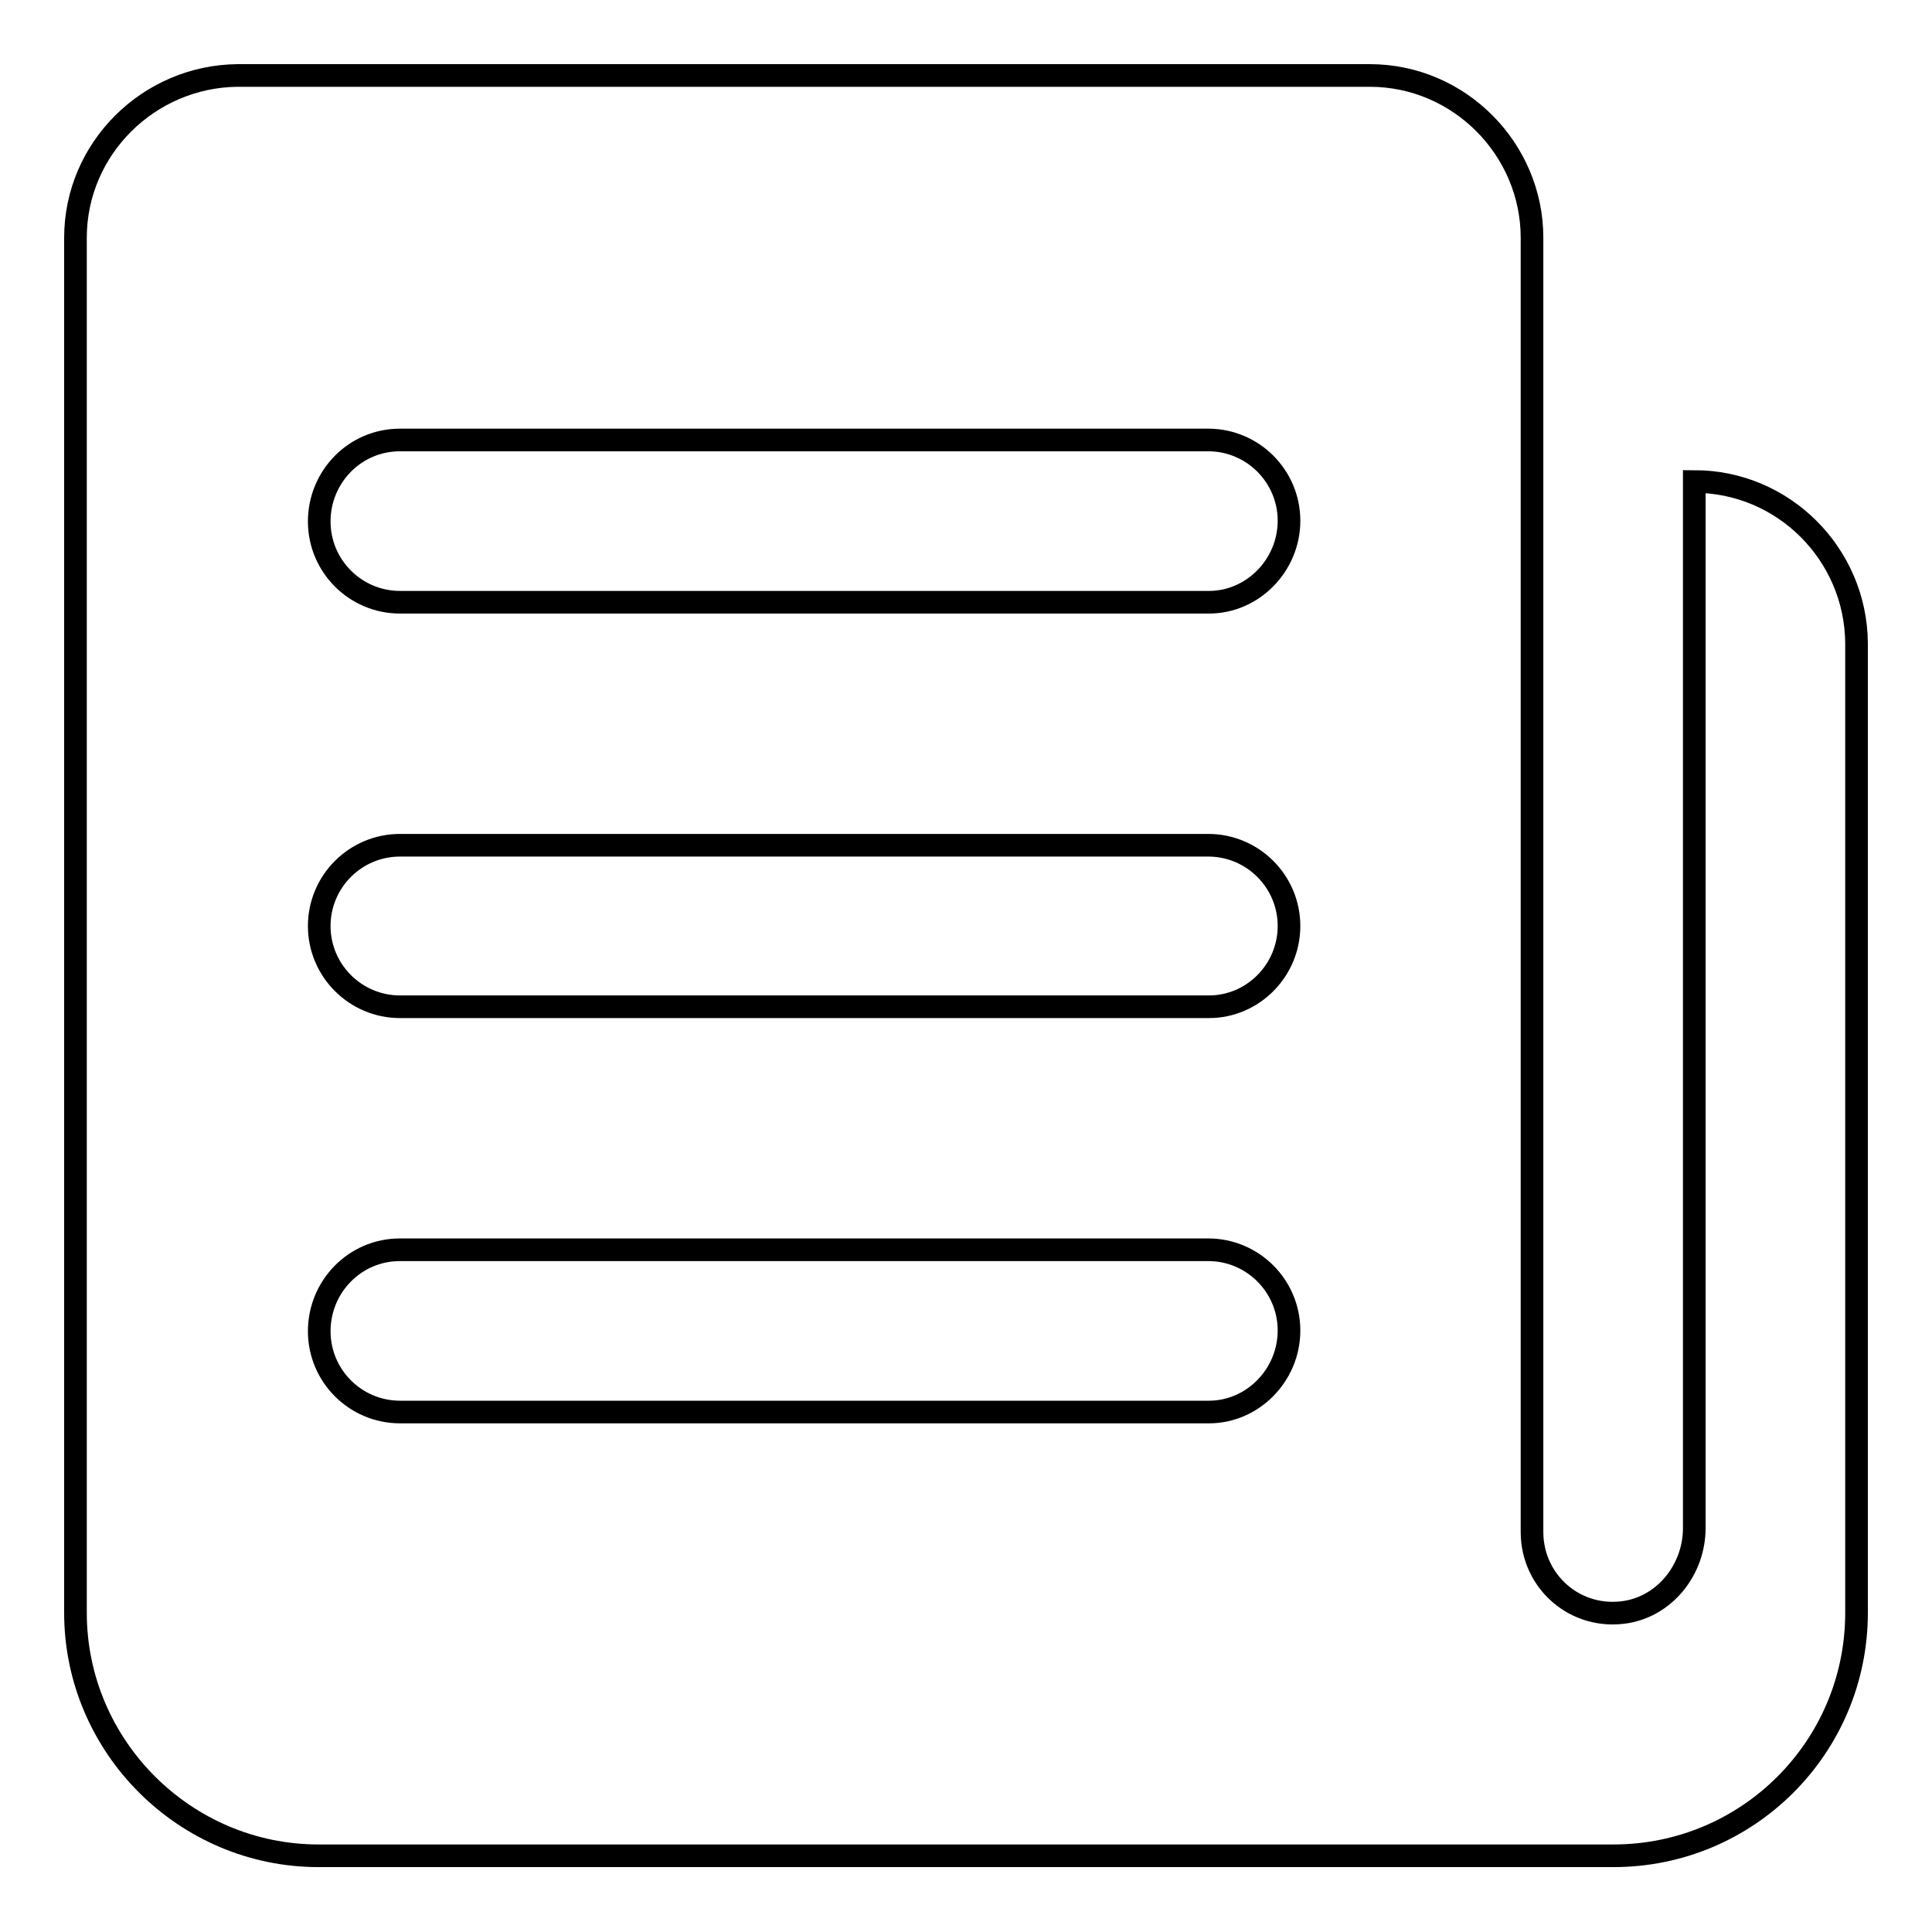 <?xml version="1.0" encoding="utf-8"?>
<!-- Svg Vector Icons : http://www.onlinewebfonts.com/icon -->
<!DOCTYPE svg PUBLIC "-//W3C//DTD SVG 1.1//EN" "http://www.w3.org/Graphics/SVG/1.1/DTD/svg11.dtd">
<svg version="1.1" xmlns="http://www.w3.org/2000/svg" xmlns:xlink="http://www.w3.org/1999/xlink" x="0px" y="0px" viewBox="0 0 256 256" enable-background="new 0 0 256 256" xml:space="preserve">
<g> <path stroke-width="3" fill-opacity="0" stroke="#000000"  d="M224.5,63.8v138.7c0,5.3-3.7,10.2-9,11.1c-6.7,1.1-12.5-4-12.5-10.6V31.5c0-11.7-9.6-21.5-21.5-21.5H31.5 C19.7,10.1,10,19.7,10,31.5v182.2c0,17.7,14.5,32.2,32.2,32.2h171.6c17.8,0,32.2-14.4,32.2-32.2V85.2 C245.9,73.4,236.3,63.8,224.5,63.8z M160.2,187.1H53c-5.9,0-10.7-4.8-10.7-10.7S47,165.6,53,165.6h107.1c5.9,0,10.7,4.8,10.7,10.7 S166,187.1,160.2,187.1L160.2,187.1z M160.2,133.4H53c-5.9,0-10.7-4.8-10.7-10.7c0-5.9,4.8-10.7,10.7-10.7h107.1 c5.9,0,10.7,4.8,10.7,10.7C170.8,128.6,166,133.4,160.2,133.4L160.2,133.4z M160.2,79.8H53c-5.9,0-10.7-4.8-10.7-10.7 S47,58.3,53,58.3h107.1c5.9,0,10.7,4.8,10.7,10.7S166,79.8,160.2,79.8L160.2,79.8z"/></g>
</svg>